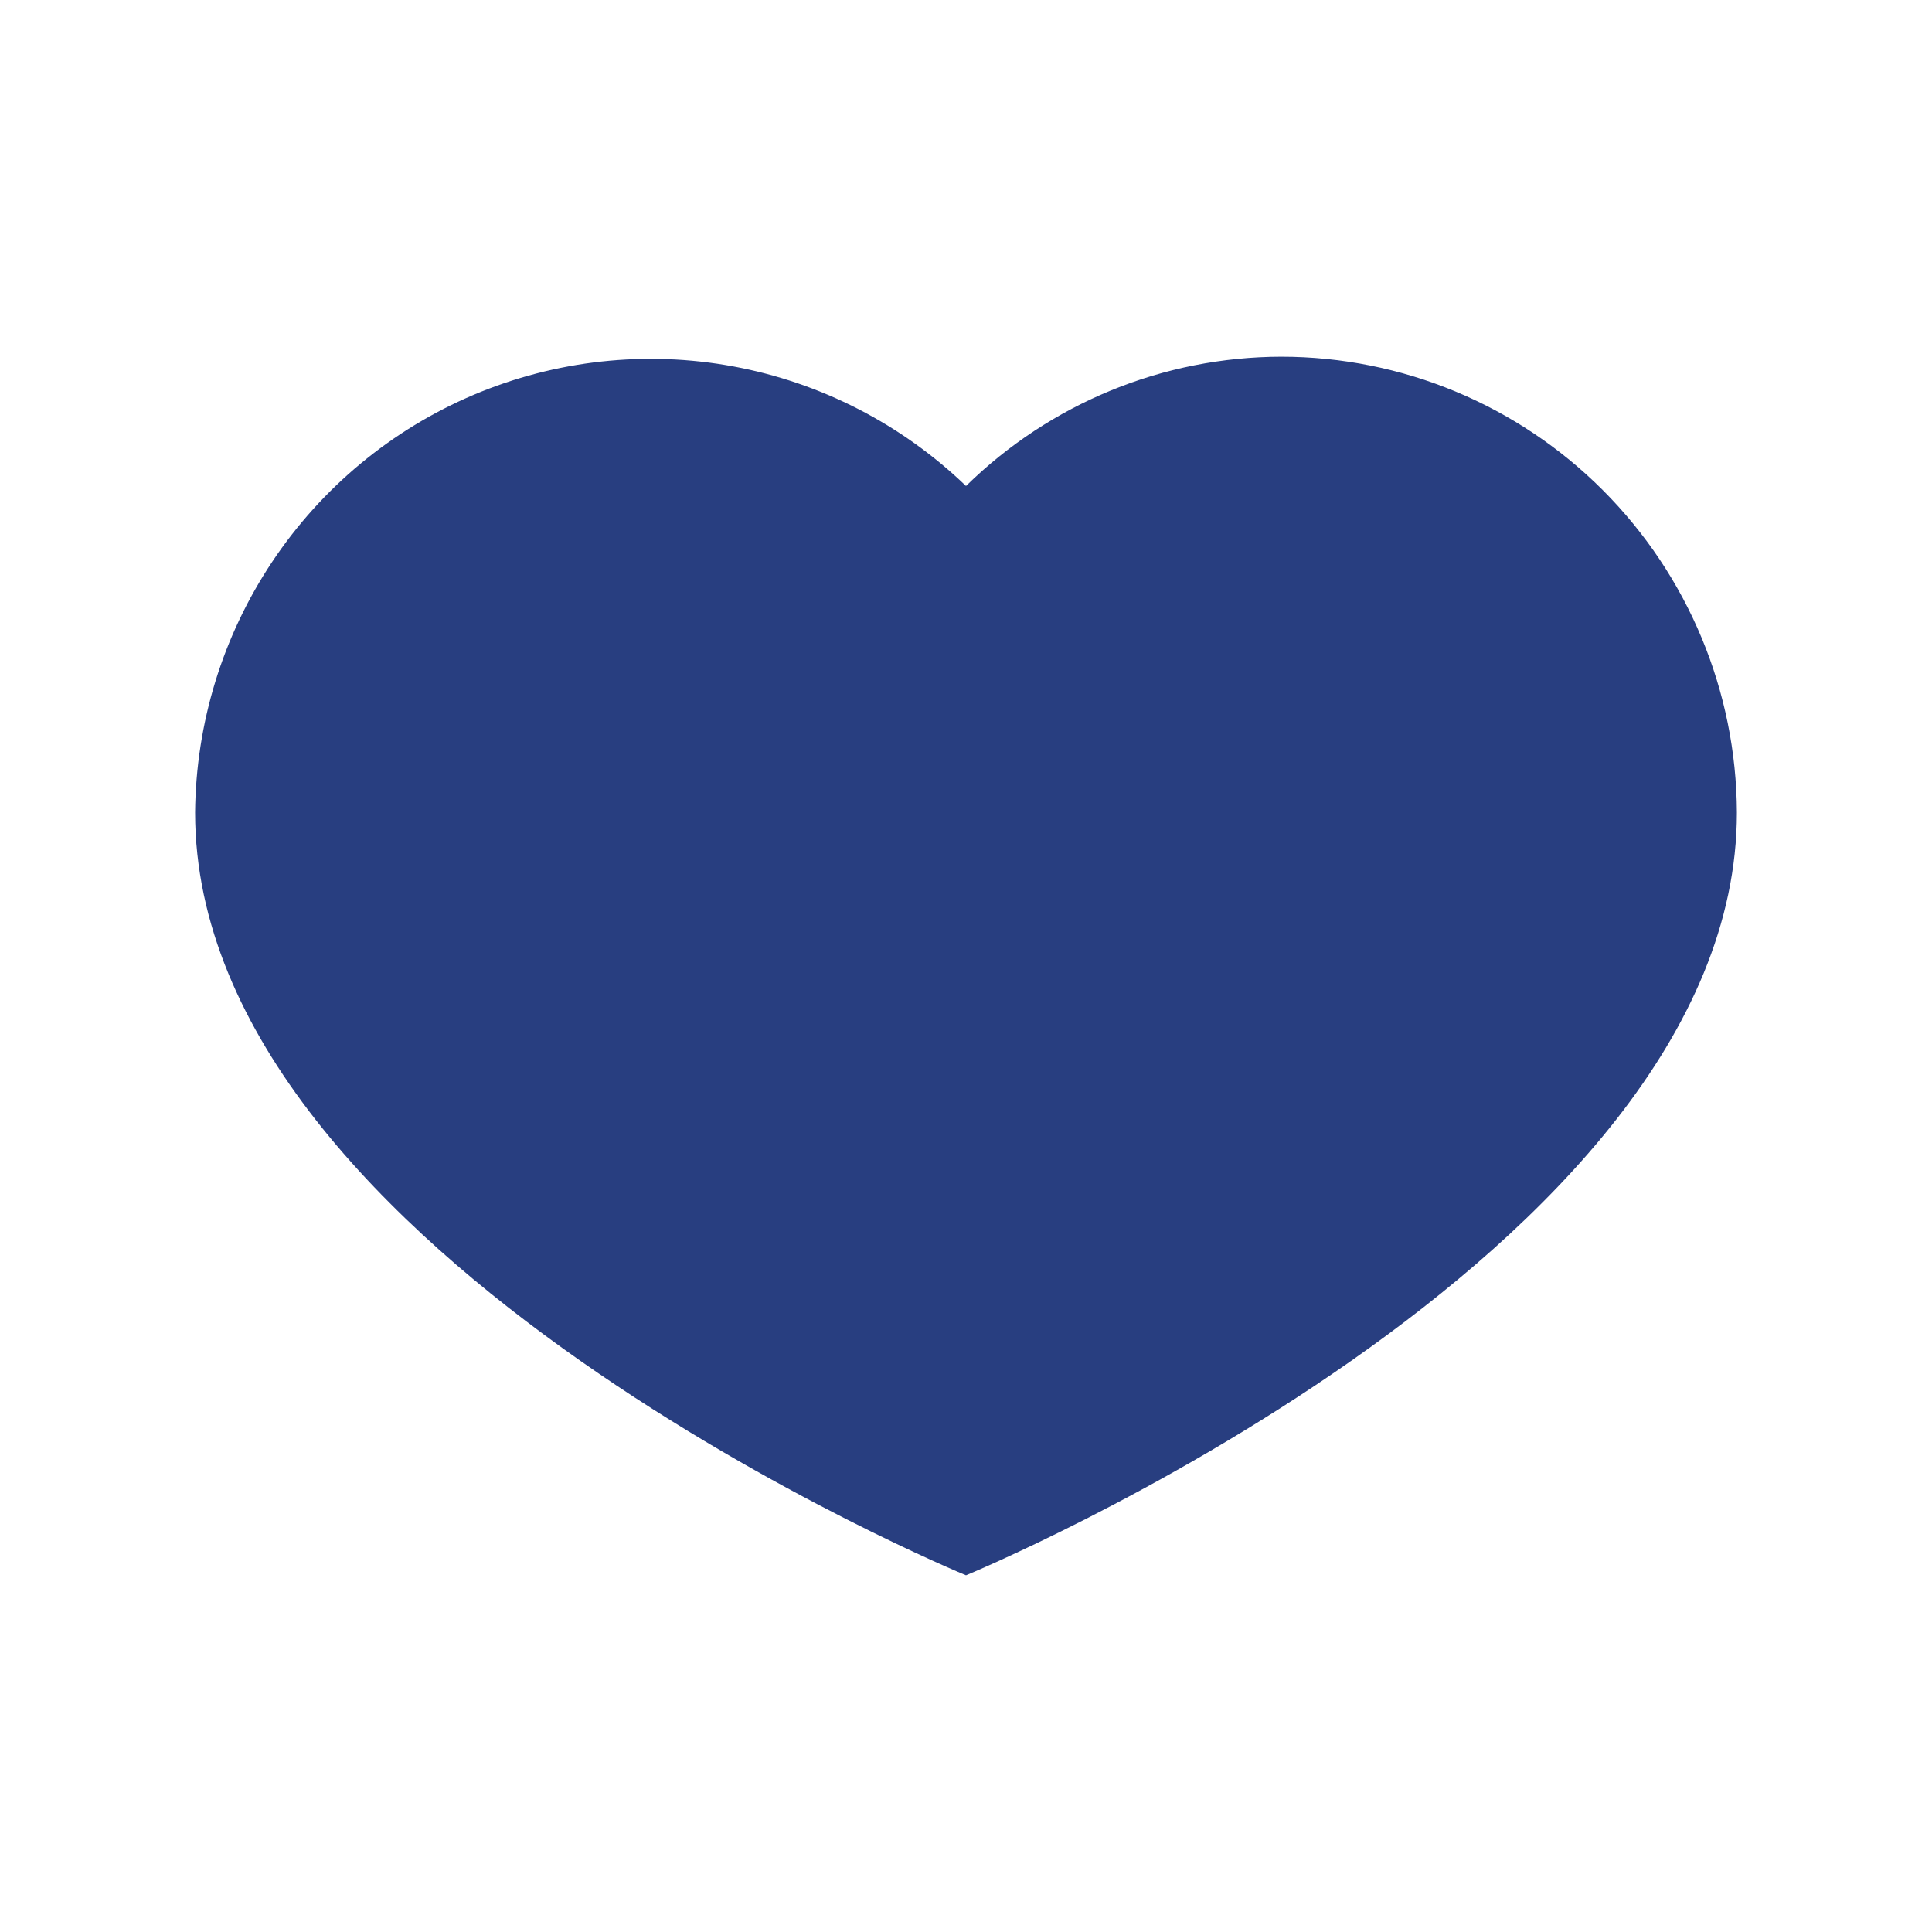 <svg width="256" height="256" viewBox="0 0 256 256" fill="none" xmlns="http://www.w3.org/2000/svg">
<path d="M128 64.398C139.174 53.435 154.168 47.29 169.784 47.266C185.748 47.271 201.061 53.625 212.373 64.939C223.69 76.258 230.081 91.618 230.147 107.659C230.147 166.586 128 208.734 128 208.734C128 208.734 25.852 166.687 25.852 107.659C25.956 95.821 29.508 84.274 36.068 74.439C42.628 64.605 51.911 56.914 62.771 52.314C73.631 47.715 85.594 46.408 97.185 48.556C108.776 50.703 119.488 56.21 128 64.398Z" fill="#283E80"/>
</svg>
